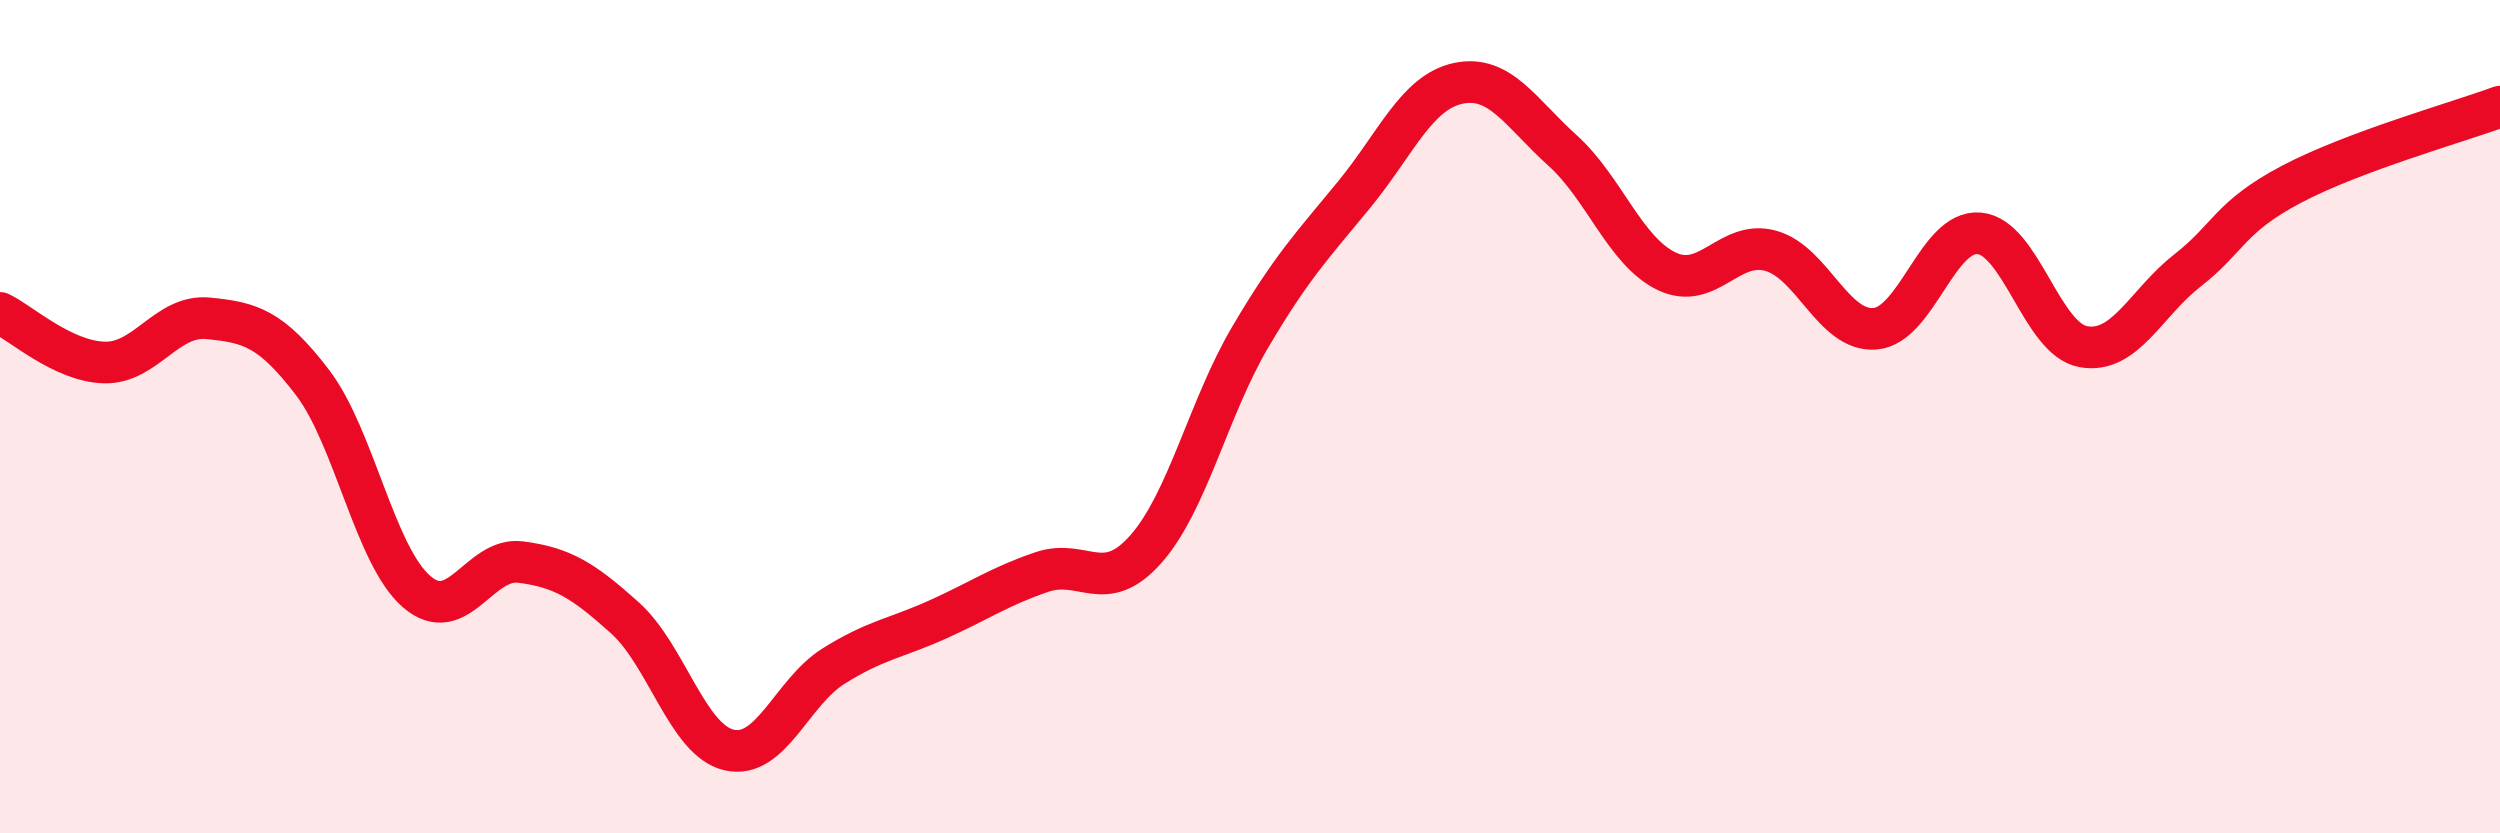 
    <svg width="60" height="20" viewBox="0 0 60 20" xmlns="http://www.w3.org/2000/svg">
      <path
        d="M 0,7.51 C 0.5,7.75 1.5,8.67 2.5,8.7 C 3.5,8.73 4,7.54 5,7.64 C 6,7.74 6.5,7.87 7.5,9.18 C 8.5,10.49 9,13.34 10,14.2 C 11,15.06 11.5,13.36 12.5,13.49 C 13.5,13.62 14,13.93 15,14.83 C 16,15.73 16.5,17.77 17.5,18 C 18.5,18.23 19,16.62 20,15.99 C 21,15.36 21.5,15.32 22.5,14.87 C 23.5,14.42 24,14.07 25,13.73 C 26,13.39 26.5,14.31 27.5,13.18 C 28.5,12.05 29,9.8 30,8.1 C 31,6.4 31.5,5.89 32.5,4.67 C 33.5,3.45 34,2.21 35,2 C 36,1.79 36.5,2.71 37.5,3.61 C 38.5,4.51 39,6.03 40,6.51 C 41,6.99 41.5,5.74 42.5,6.02 C 43.5,6.3 44,7.97 45,7.89 C 46,7.81 46.5,5.51 47.5,5.6 C 48.5,5.69 49,8.14 50,8.32 C 51,8.5 51.5,7.27 52.5,6.49 C 53.5,5.71 53.5,5.21 55,4.42 C 56.5,3.63 59,2.93 60,2.56L60 20L0 20Z"
        fill="#EB0A25"
        opacity="0.1"
        stroke-linecap="round"
        stroke-linejoin="round"
      />
      <path
        d="M 0,7.51 C 0.5,7.75 1.5,8.67 2.5,8.7 C 3.5,8.73 4,7.54 5,7.64 C 6,7.74 6.5,7.87 7.5,9.18 C 8.5,10.49 9,13.34 10,14.2 C 11,15.06 11.5,13.36 12.5,13.49 C 13.5,13.62 14,13.93 15,14.83 C 16,15.73 16.5,17.77 17.5,18 C 18.5,18.23 19,16.62 20,15.99 C 21,15.36 21.5,15.32 22.5,14.87 C 23.5,14.42 24,14.07 25,13.73 C 26,13.39 26.5,14.31 27.5,13.18 C 28.5,12.05 29,9.8 30,8.1 C 31,6.4 31.5,5.89 32.5,4.67 C 33.5,3.45 34,2.21 35,2 C 36,1.79 36.5,2.71 37.5,3.61 C 38.5,4.51 39,6.03 40,6.51 C 41,6.99 41.5,5.74 42.5,6.02 C 43.5,6.3 44,7.97 45,7.89 C 46,7.81 46.5,5.51 47.5,5.6 C 48.5,5.69 49,8.14 50,8.32 C 51,8.5 51.5,7.27 52.5,6.49 C 53.5,5.71 53.5,5.21 55,4.42 C 56.5,3.63 59,2.93 60,2.56"
        stroke="#EB0A25"
        stroke-width="1"
        fill="none"
        stroke-linecap="round"
        stroke-linejoin="round"
      />
    </svg>
  